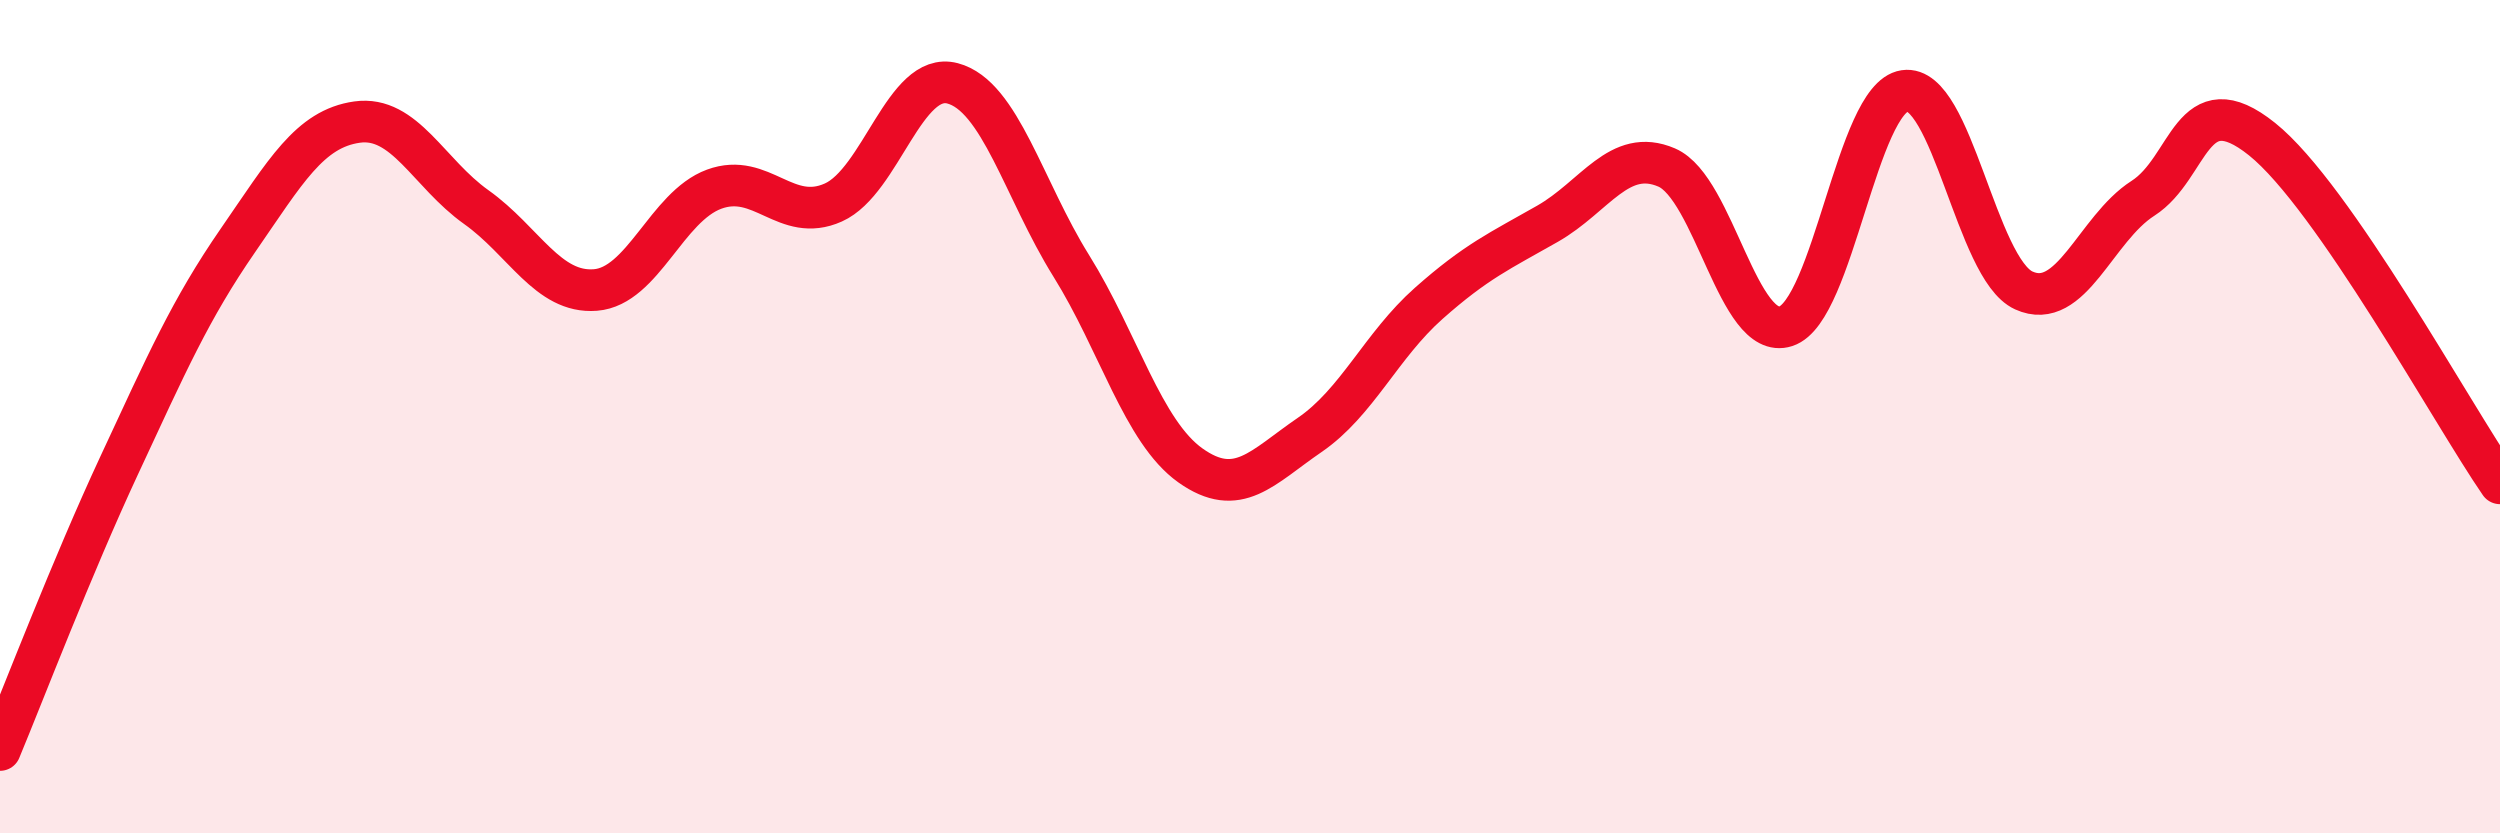 
    <svg width="60" height="20" viewBox="0 0 60 20" xmlns="http://www.w3.org/2000/svg">
      <path
        d="M 0,18 C 0.57,16.63 1.72,13.62 2.86,11.17 C 4,8.72 4.57,7.42 5.71,5.77 C 6.85,4.12 7.43,3.09 8.57,2.93 C 9.71,2.77 10.29,4.16 11.43,4.97 C 12.57,5.78 13.15,7.05 14.29,6.96 C 15.43,6.87 16,4.96 17.14,4.54 C 18.28,4.12 18.86,5.37 20,4.86 C 21.14,4.35 21.72,1.7 22.86,2 C 24,2.3 24.57,4.55 25.71,6.38 C 26.85,8.21 27.43,10.36 28.57,11.17 C 29.71,11.98 30.29,11.22 31.43,10.44 C 32.57,9.66 33.15,8.29 34.29,7.28 C 35.43,6.27 36,6.02 37.14,5.37 C 38.28,4.72 38.86,3.53 40,4.02 C 41.14,4.51 41.72,8.2 42.86,7.83 C 44,7.46 44.57,2.35 45.71,2.18 C 46.85,2.01 47.43,6.45 48.57,6.97 C 49.71,7.49 50.29,5.49 51.43,4.76 C 52.57,4.03 52.58,1.97 54.29,3.34 C 56,4.71 58.86,9.95 60,11.6L60 20L0 20Z"
        fill="#EB0A25"
        opacity="0.1"
        stroke-linecap="round"
        stroke-linejoin="round"
      />
      <path
        d="M 0,18 C 0.57,16.63 1.72,13.62 2.86,11.17 C 4,8.72 4.57,7.42 5.71,5.77 C 6.85,4.12 7.43,3.09 8.57,2.93 C 9.71,2.77 10.29,4.16 11.43,4.97 C 12.57,5.78 13.15,7.05 14.29,6.96 C 15.43,6.87 16,4.96 17.14,4.54 C 18.28,4.12 18.86,5.37 20,4.86 C 21.14,4.35 21.72,1.7 22.86,2 C 24,2.3 24.57,4.55 25.71,6.38 C 26.85,8.21 27.43,10.36 28.57,11.17 C 29.71,11.98 30.29,11.22 31.43,10.44 C 32.57,9.66 33.15,8.29 34.29,7.28 C 35.43,6.27 36,6.02 37.14,5.37 C 38.28,4.72 38.86,3.53 40,4.02 C 41.14,4.51 41.72,8.2 42.86,7.83 C 44,7.46 44.57,2.35 45.71,2.18 C 46.85,2.01 47.43,6.45 48.57,6.97 C 49.71,7.49 50.29,5.49 51.43,4.76 C 52.57,4.03 52.58,1.97 54.29,3.34 C 56,4.71 58.86,9.95 60,11.6"
        stroke="#EB0A25"
        stroke-width="1"
        fill="none"
        stroke-linecap="round"
        stroke-linejoin="round"
      />
    </svg>
  